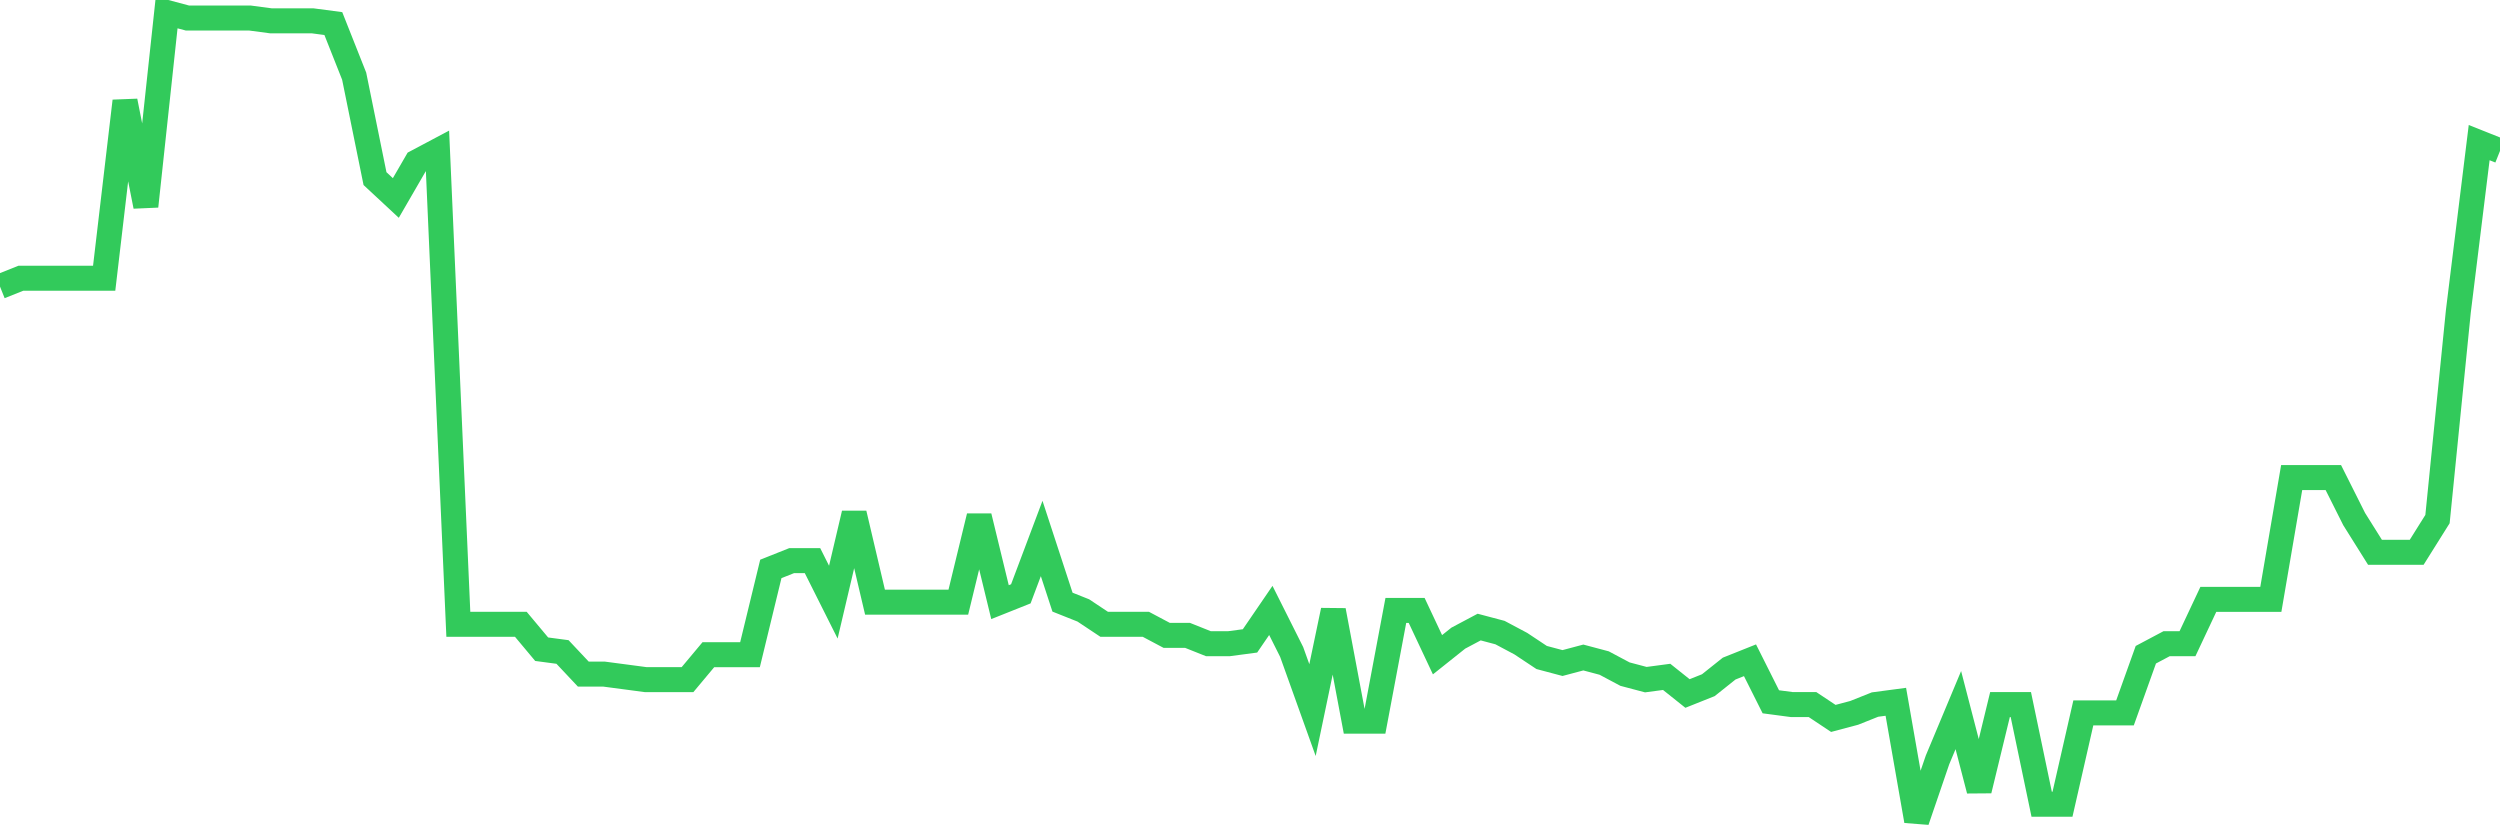 <svg
  xmlns="http://www.w3.org/2000/svg"
  xmlns:xlink="http://www.w3.org/1999/xlink"
  width="120"
  height="40"
  viewBox="0 0 120 40"
  preserveAspectRatio="none"
>
  <polyline
    points="0,13.755 1,13.356 2,13.356 3,13.356 4,13.356 5,13.356 6,4.852 7,9.901 8,0.6 9,0.866 10,0.866 11,0.866 12,0.866 13,0.999 14,0.999 15,0.999 16,1.132 17,3.656 18,8.573 19,9.503 20,7.775 21,7.244 22,29.966 23,29.966 24,29.966 25,29.966 26,31.162 27,31.295 28,32.358 29,32.358 30,32.49 31,32.623 32,32.623 33,32.623 34,31.427 35,31.427 36,31.427 37,27.308 38,26.91 39,26.91 40,28.903 41,24.651 42,28.903 43,28.903 44,28.903 45,28.903 46,28.903 47,24.784 48,28.903 49,28.504 50,25.847 51,28.903 52,29.301 53,29.966 54,29.966 55,29.966 56,30.497 57,30.497 58,30.896 59,30.896 60,30.763 61,29.301 62,31.295 63,34.085 64,29.301 65,34.616 66,34.616 67,29.301 68,29.301 69,31.427 70,30.63 71,30.099 72,30.364 73,30.896 74,31.56 75,31.826 76,31.56 77,31.826 78,32.358 79,32.623 80,32.49 81,33.288 82,32.889 83,32.092 84,31.693 85,33.686 86,33.819 87,33.819 88,34.484 89,34.218 90,33.819 91,33.686 92,39.4 93,36.477 94,34.085 95,37.938 96,33.819 97,33.819 98,38.603 99,38.603 100,34.218 101,34.218 102,34.218 103,31.427 104,30.896 105,30.896 106,28.77 107,28.77 108,28.77 109,28.77 110,22.923 111,22.923 112,22.923 113,24.916 114,26.511 115,26.511 116,26.511 117,24.916 118,14.951 119,6.845 120,7.244"
    fill="none"
    stroke="#32ca5b"
    stroke-width="1.2"
  >
  </polyline>
</svg>